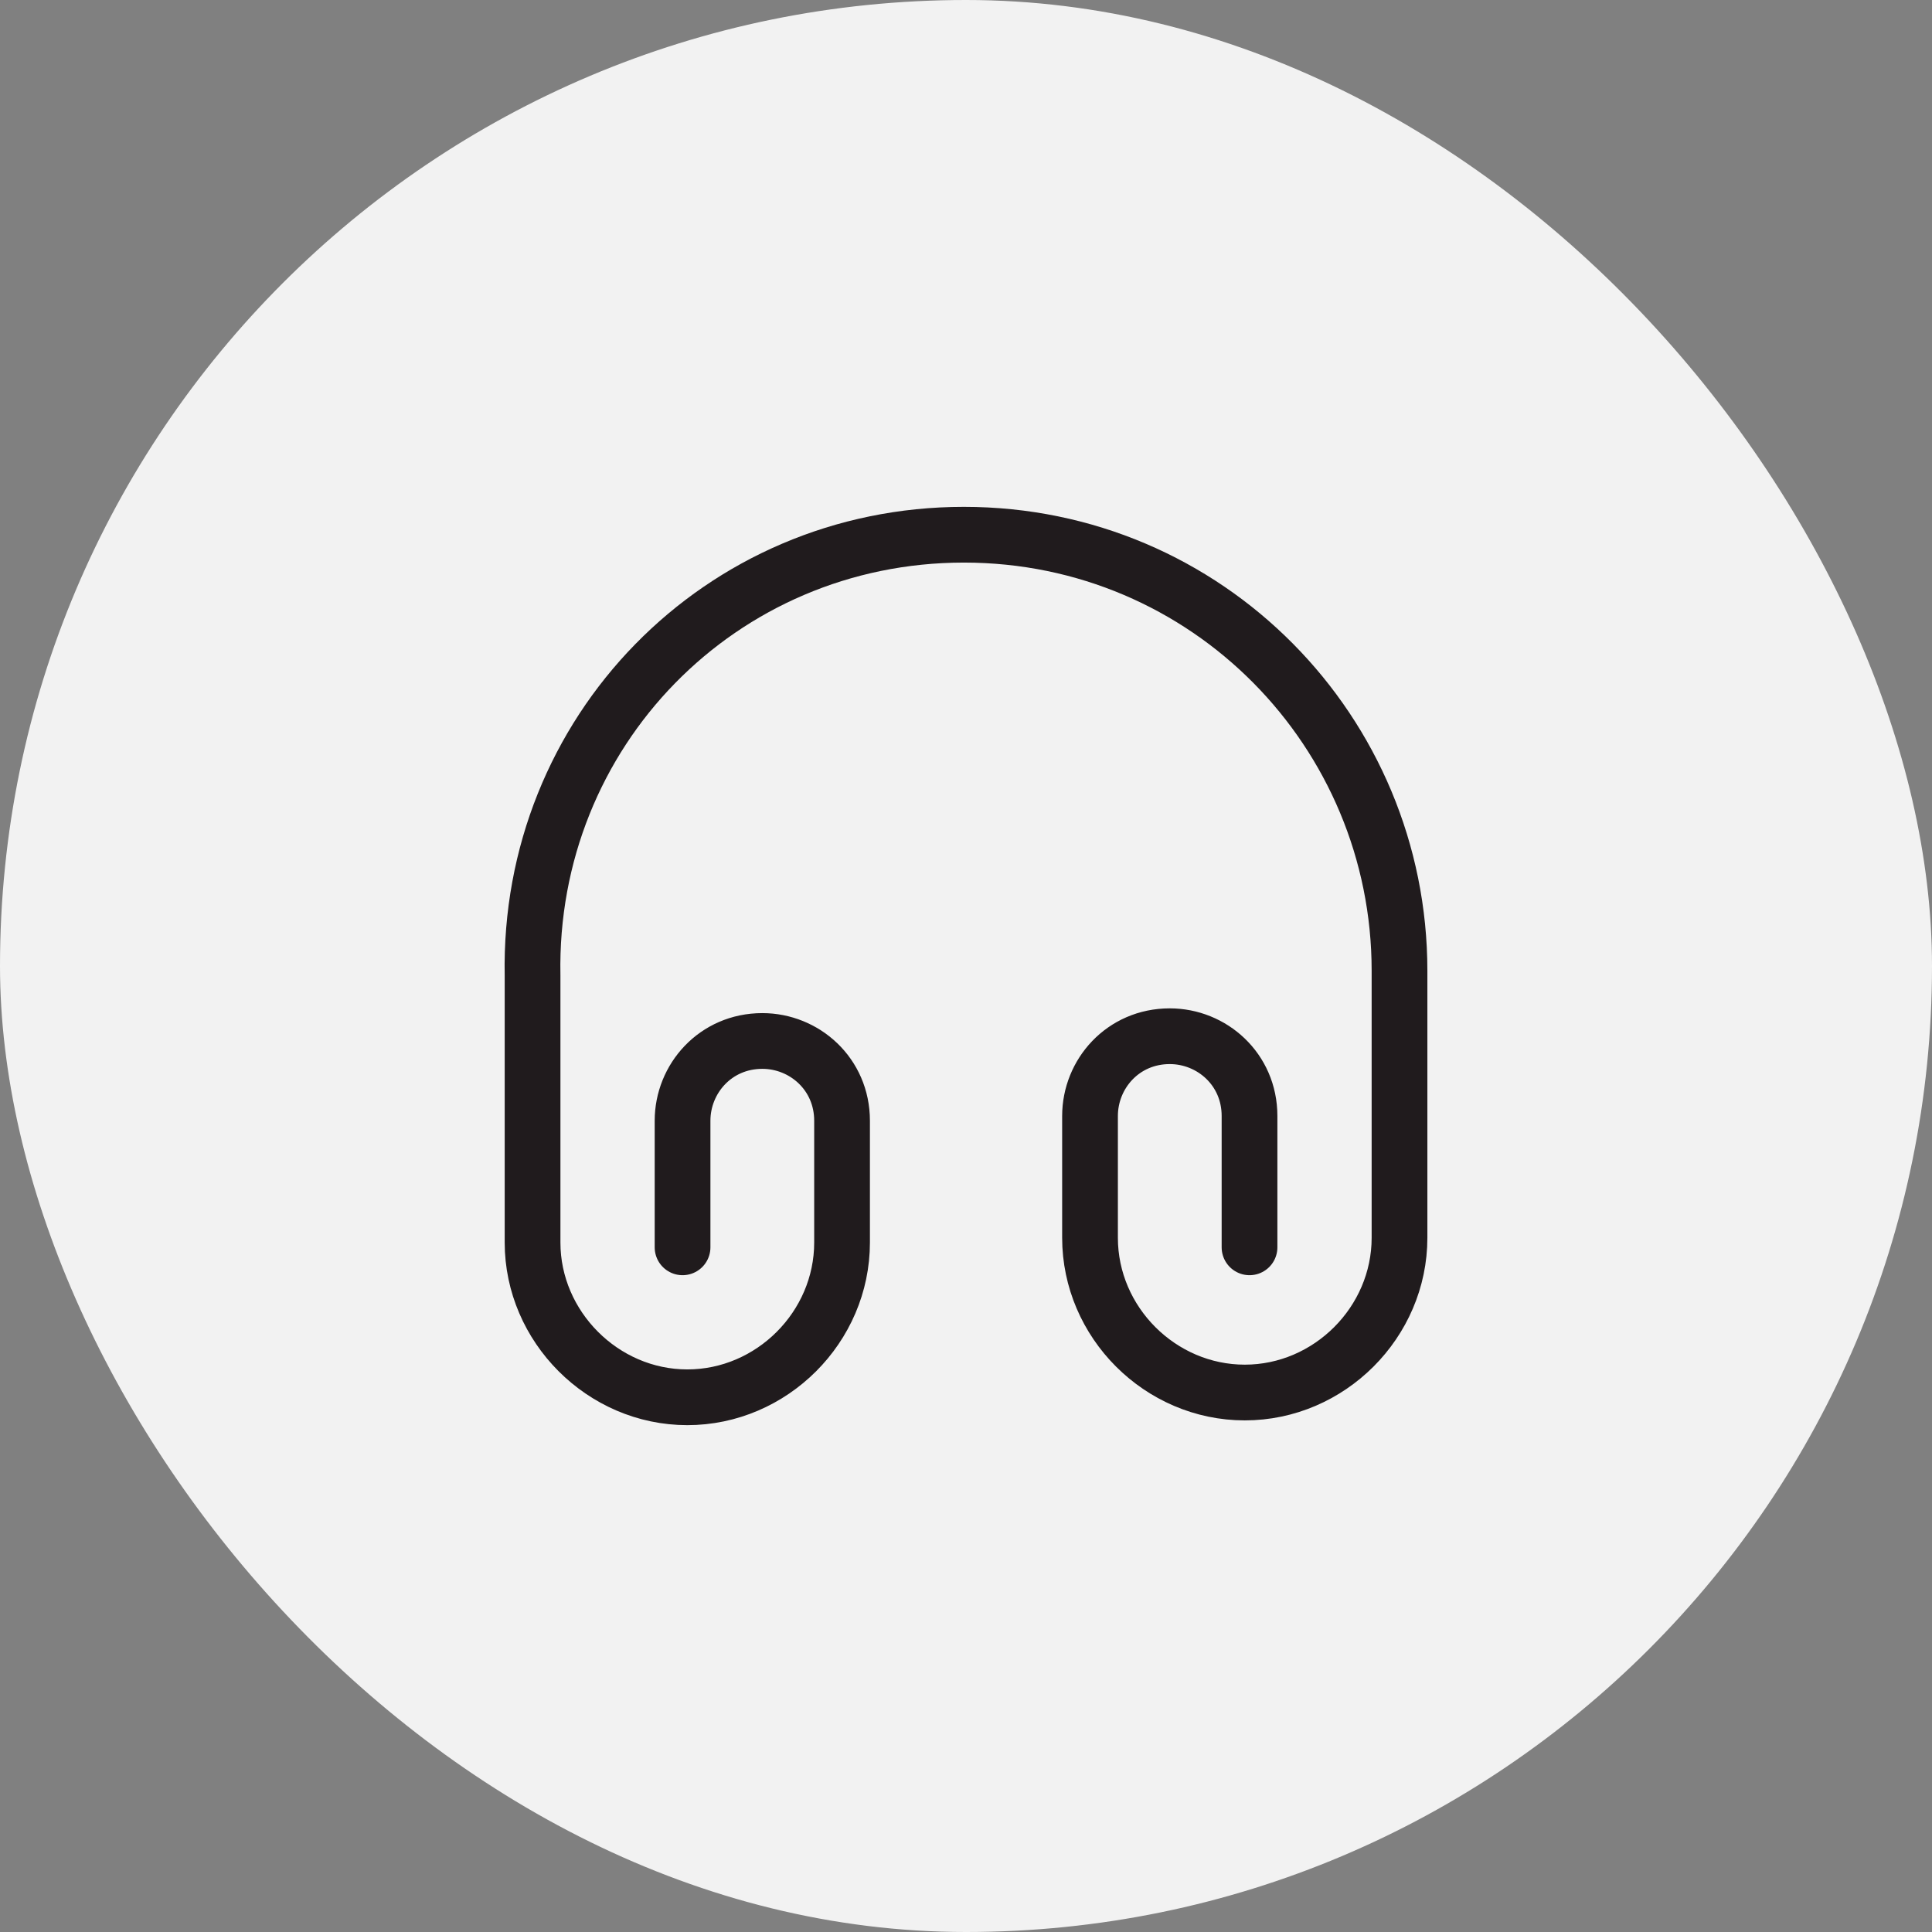 <svg width="52" height="52" viewBox="0 0 52 52" fill="none" xmlns="http://www.w3.org/2000/svg">
<rect x="0" y="0" width="52" height="52" fill="#808080" stroke="none"/>
<rect width="52" height="52" rx="26" fill="#F4F4F4" fill-opacity="0.976"/>
<path d="M18.371 33.572V30.165C18.371 29.033 19.258 28.018 20.518 28.018C21.649 28.018 22.664 28.905 22.664 30.165V33.443C22.664 35.718 20.774 37.608 18.499 37.608C16.224 37.608 14.334 35.707 14.334 33.443V26.257C14.206 19.7 19.386 14.392 25.943 14.392C32.499 14.392 37.668 19.7 37.668 26.128V33.315C37.668 35.59 35.778 37.48 33.503 37.48C31.228 37.48 29.338 35.59 29.338 33.315V30.037C29.338 28.905 30.224 27.89 31.484 27.89C32.616 27.89 33.631 28.777 33.631 30.037V33.572" stroke="#201B1D" stroke-width="1.5" stroke-linecap="round" stroke-linejoin="round"/>
</svg>
